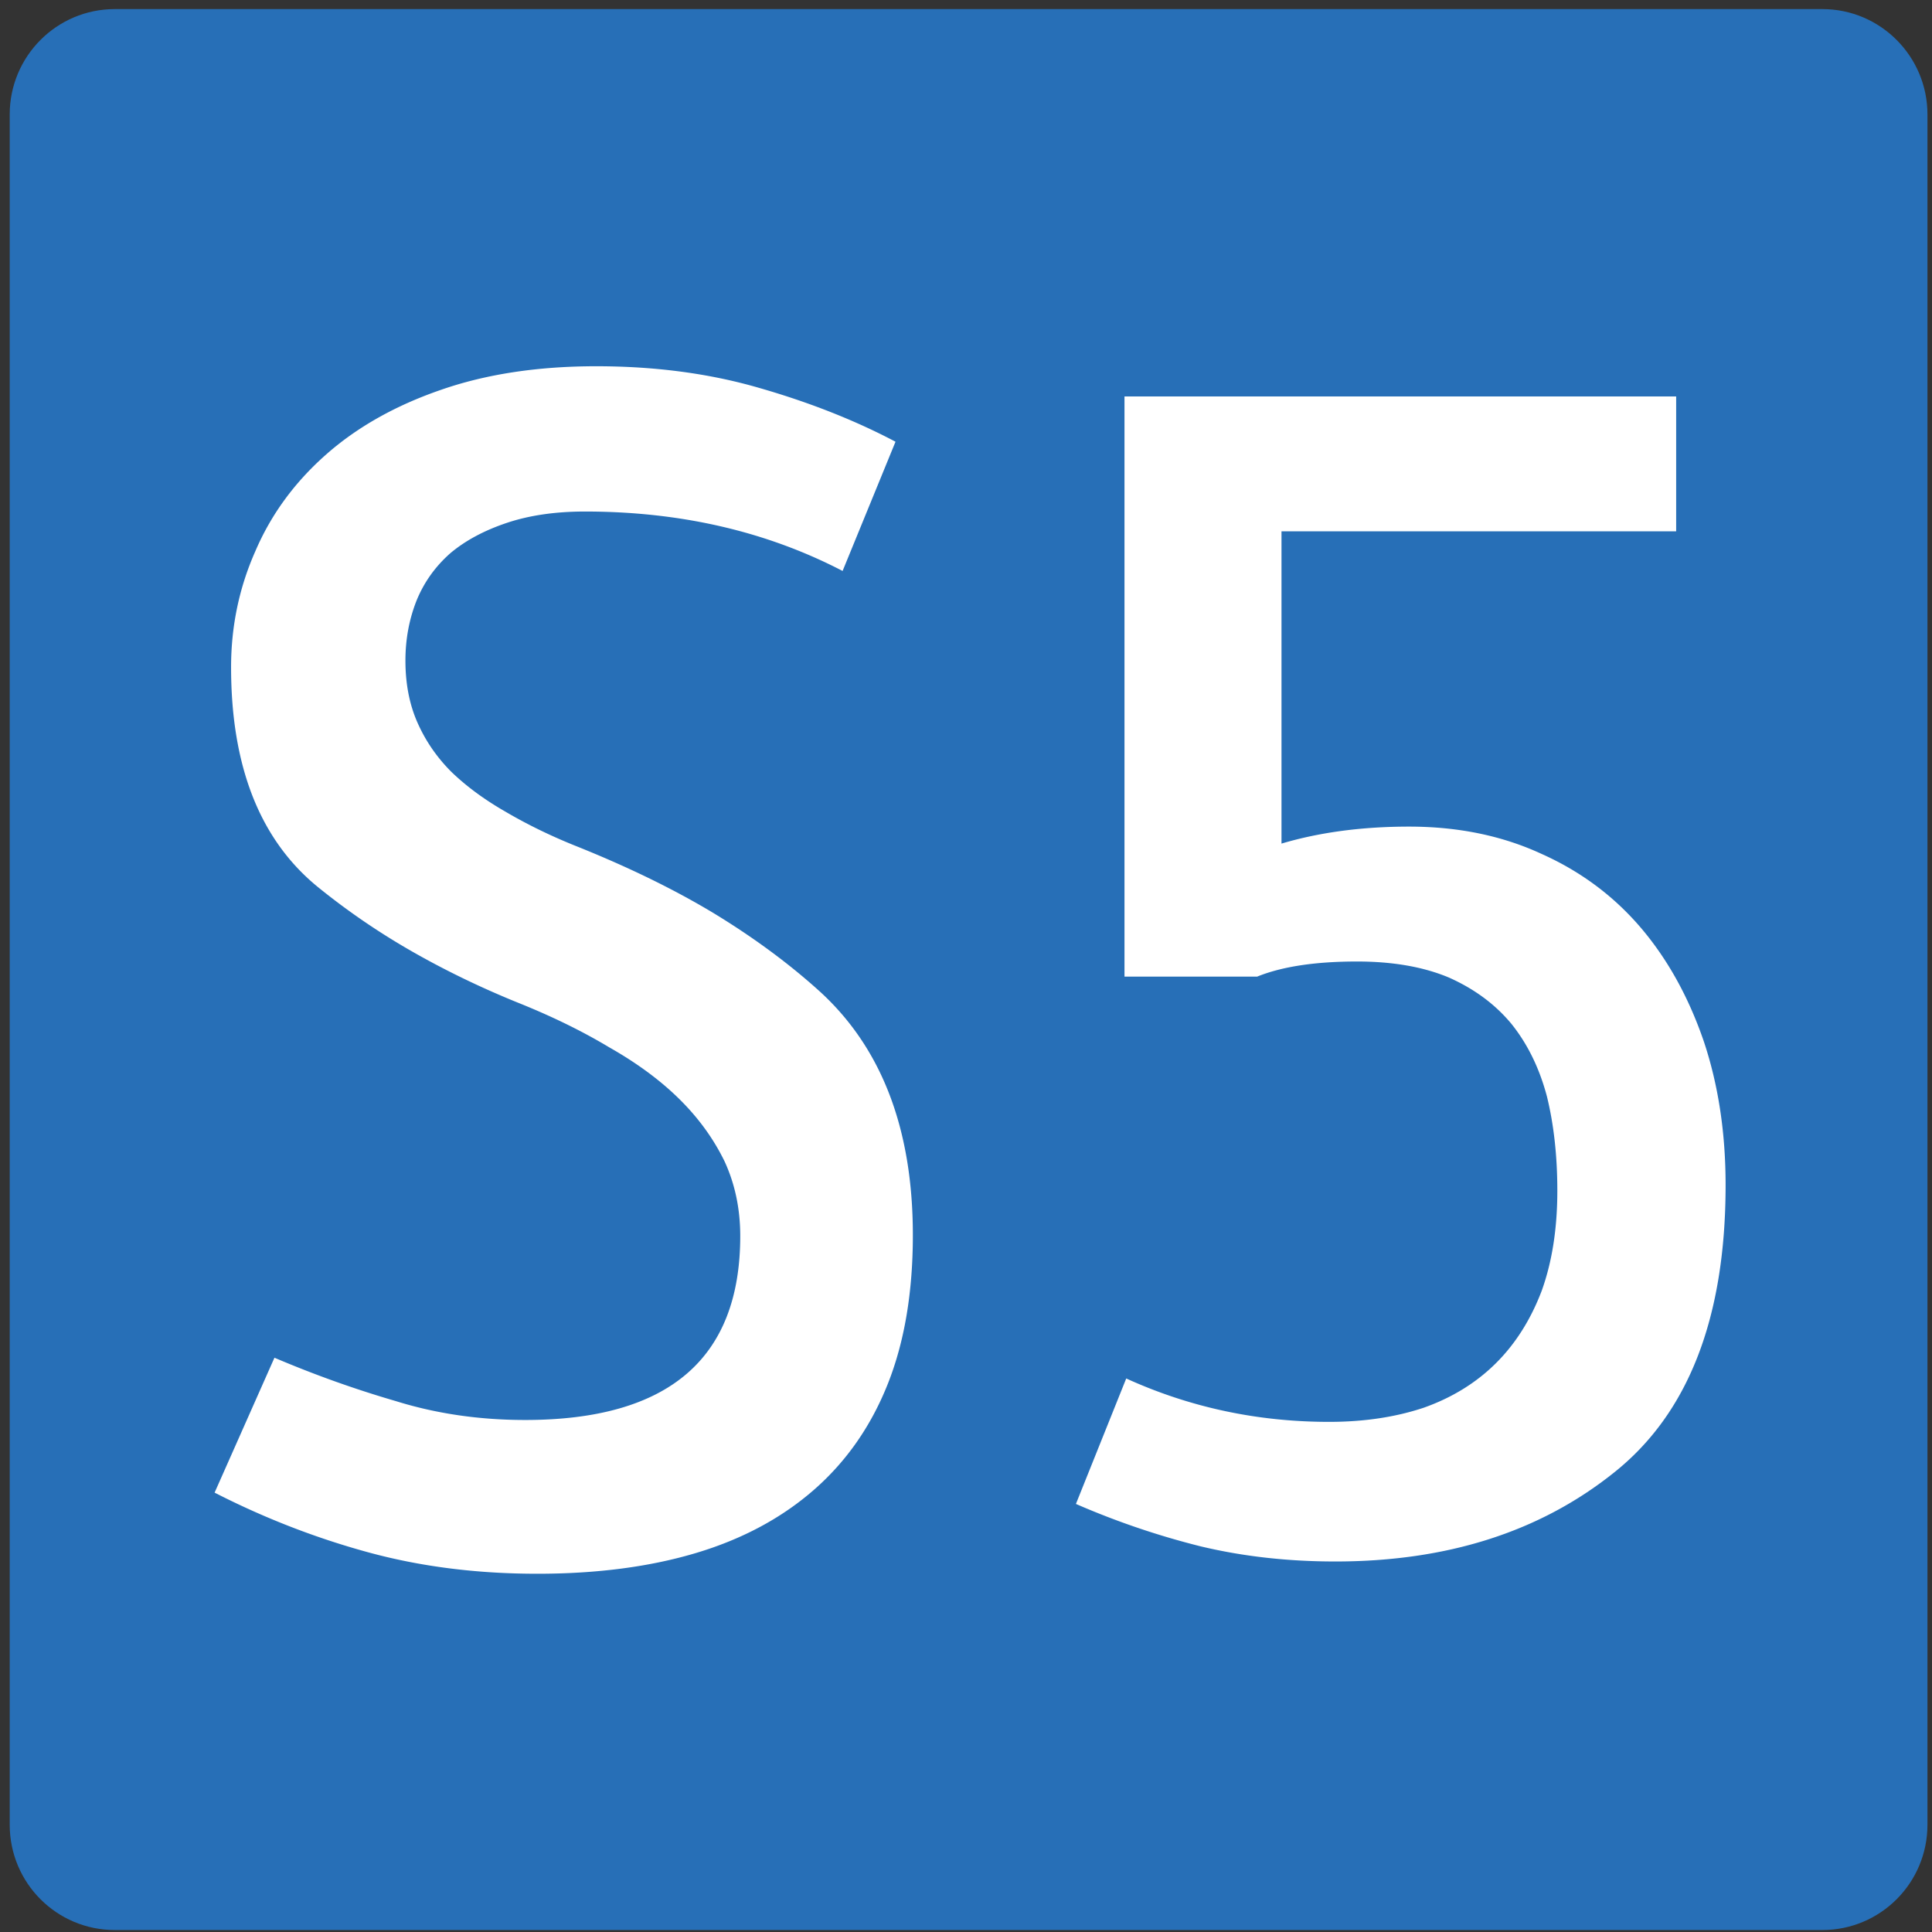 <svg xmlns="http://www.w3.org/2000/svg" width="850" height="850" xml:space="preserve"><rect width="100%" height="100%" fill="#333333" stroke="none"/><switch><g><path fill-rule="evenodd" clip-rule="evenodd" fill="#276FB7" d="M4.272 802.797V50.335C4.272 24.779 24.955 4 50.5 4h751.267C827.276 4 848 24.779 848 50.335v752.462c0 25.646-20.724 46.334-46.233 46.334H50.5c-25.545 0-46.228-20.689-46.228-46.334"/><g fill="#FFF"><path d="M370.706 251.197c-33.583-17.432-71.362-26.147-113.34-26.147-12.975 0-24.423 1.66-34.345 4.98-9.922 3.32-18.192 7.75-24.805 13.281-6.619 5.811-11.58 12.73-14.883 20.752-3.309 8.301-4.961 17.159-4.961 26.563 0 10.24 1.777 19.371 5.343 27.393 3.56 8.028 8.521 15.22 14.883 21.582 6.613 6.368 14.501 12.179 23.66 17.432 9.41 5.538 19.588 10.519 30.53 14.941 22.897 9.131 43.123 18.956 60.677 29.468 17.805 10.791 33.582 22.412 47.32 34.863 27.22 24.902 40.833 60.596 40.833 107.08 0 25.182-3.691 47.042-11.067 65.576-7.382 18.541-18.192 34.033-32.438 46.484-14.251 12.451-31.549 21.725-51.899 27.808-20.357 6.083-43.636 9.131-69.836 9.131-26.713 0-51.649-3.185-74.797-9.546-23.153-6.361-45.543-15.077-67.165-26.147l26.332-59.351c17.554 7.471 35.359 13.839 53.426 19.092 17.805 5.538 36.76 8.301 56.861 8.301 63.092 0 94.641-26.978 94.641-80.933 0-11.894-2.29-22.827-6.869-32.788-4.836-9.961-11.449-19.092-19.844-27.393s-18.699-15.907-30.911-22.827c-11.961-7.191-25.568-13.832-40.833-19.922-16.285-6.641-31.674-14.111-46.176-22.412s-28.24-17.704-41.214-28.223c-25.443-20.752-38.162-52.982-38.162-96.704 0-17.983 3.56-35 10.685-51.05 6.869-16.044 17.173-30.155 30.911-42.334 13.738-12.172 30.654-21.718 50.755-28.638 19.844-6.913 42.61-10.376 68.309-10.376 25.95 0 49.861 3.184 71.744 9.546 22.134 6.368 42.103 14.254 59.914 23.657l-23.279 56.861zM737.439 233.766H563.805v137.378c16.791-4.98 35.49-7.471 56.098-7.471 21.619 0 41.082 4.014 58.387 12.036 17.297 7.75 31.924 18.677 43.885 32.788 11.699 13.839 20.859 30.44 27.477 49.805 6.357 19.092 9.541 40.123 9.541 63.086 0 58.385-16.41 100.582-49.229 126.587-32.568 26.012-73.402 39.014-122.498 39.014-20.865 0-40.584-2.211-59.152-6.641a349.665 349.665 0 0 1-54.951-18.677l22.133-55.2c27.984 12.73 57.75 19.092 89.299 19.092 15.264 0 29.127-2.075 41.596-6.226 12.463-4.423 23.021-10.927 31.674-19.507 8.646-8.573 15.391-19.228 20.227-31.958 4.578-12.724 6.869-27.393 6.869-43.994 0-15.214-1.527-29.053-4.58-41.504-3.309-12.451-8.527-23.1-15.646-31.958-7.125-8.573-16.283-15.356-27.477-20.337-11.197-4.702-24.68-7.056-40.451-7.056-18.316 0-32.949 2.218-43.885 6.641H494.73V174.415h242.709v59.351z"/></g></g></switch></svg>